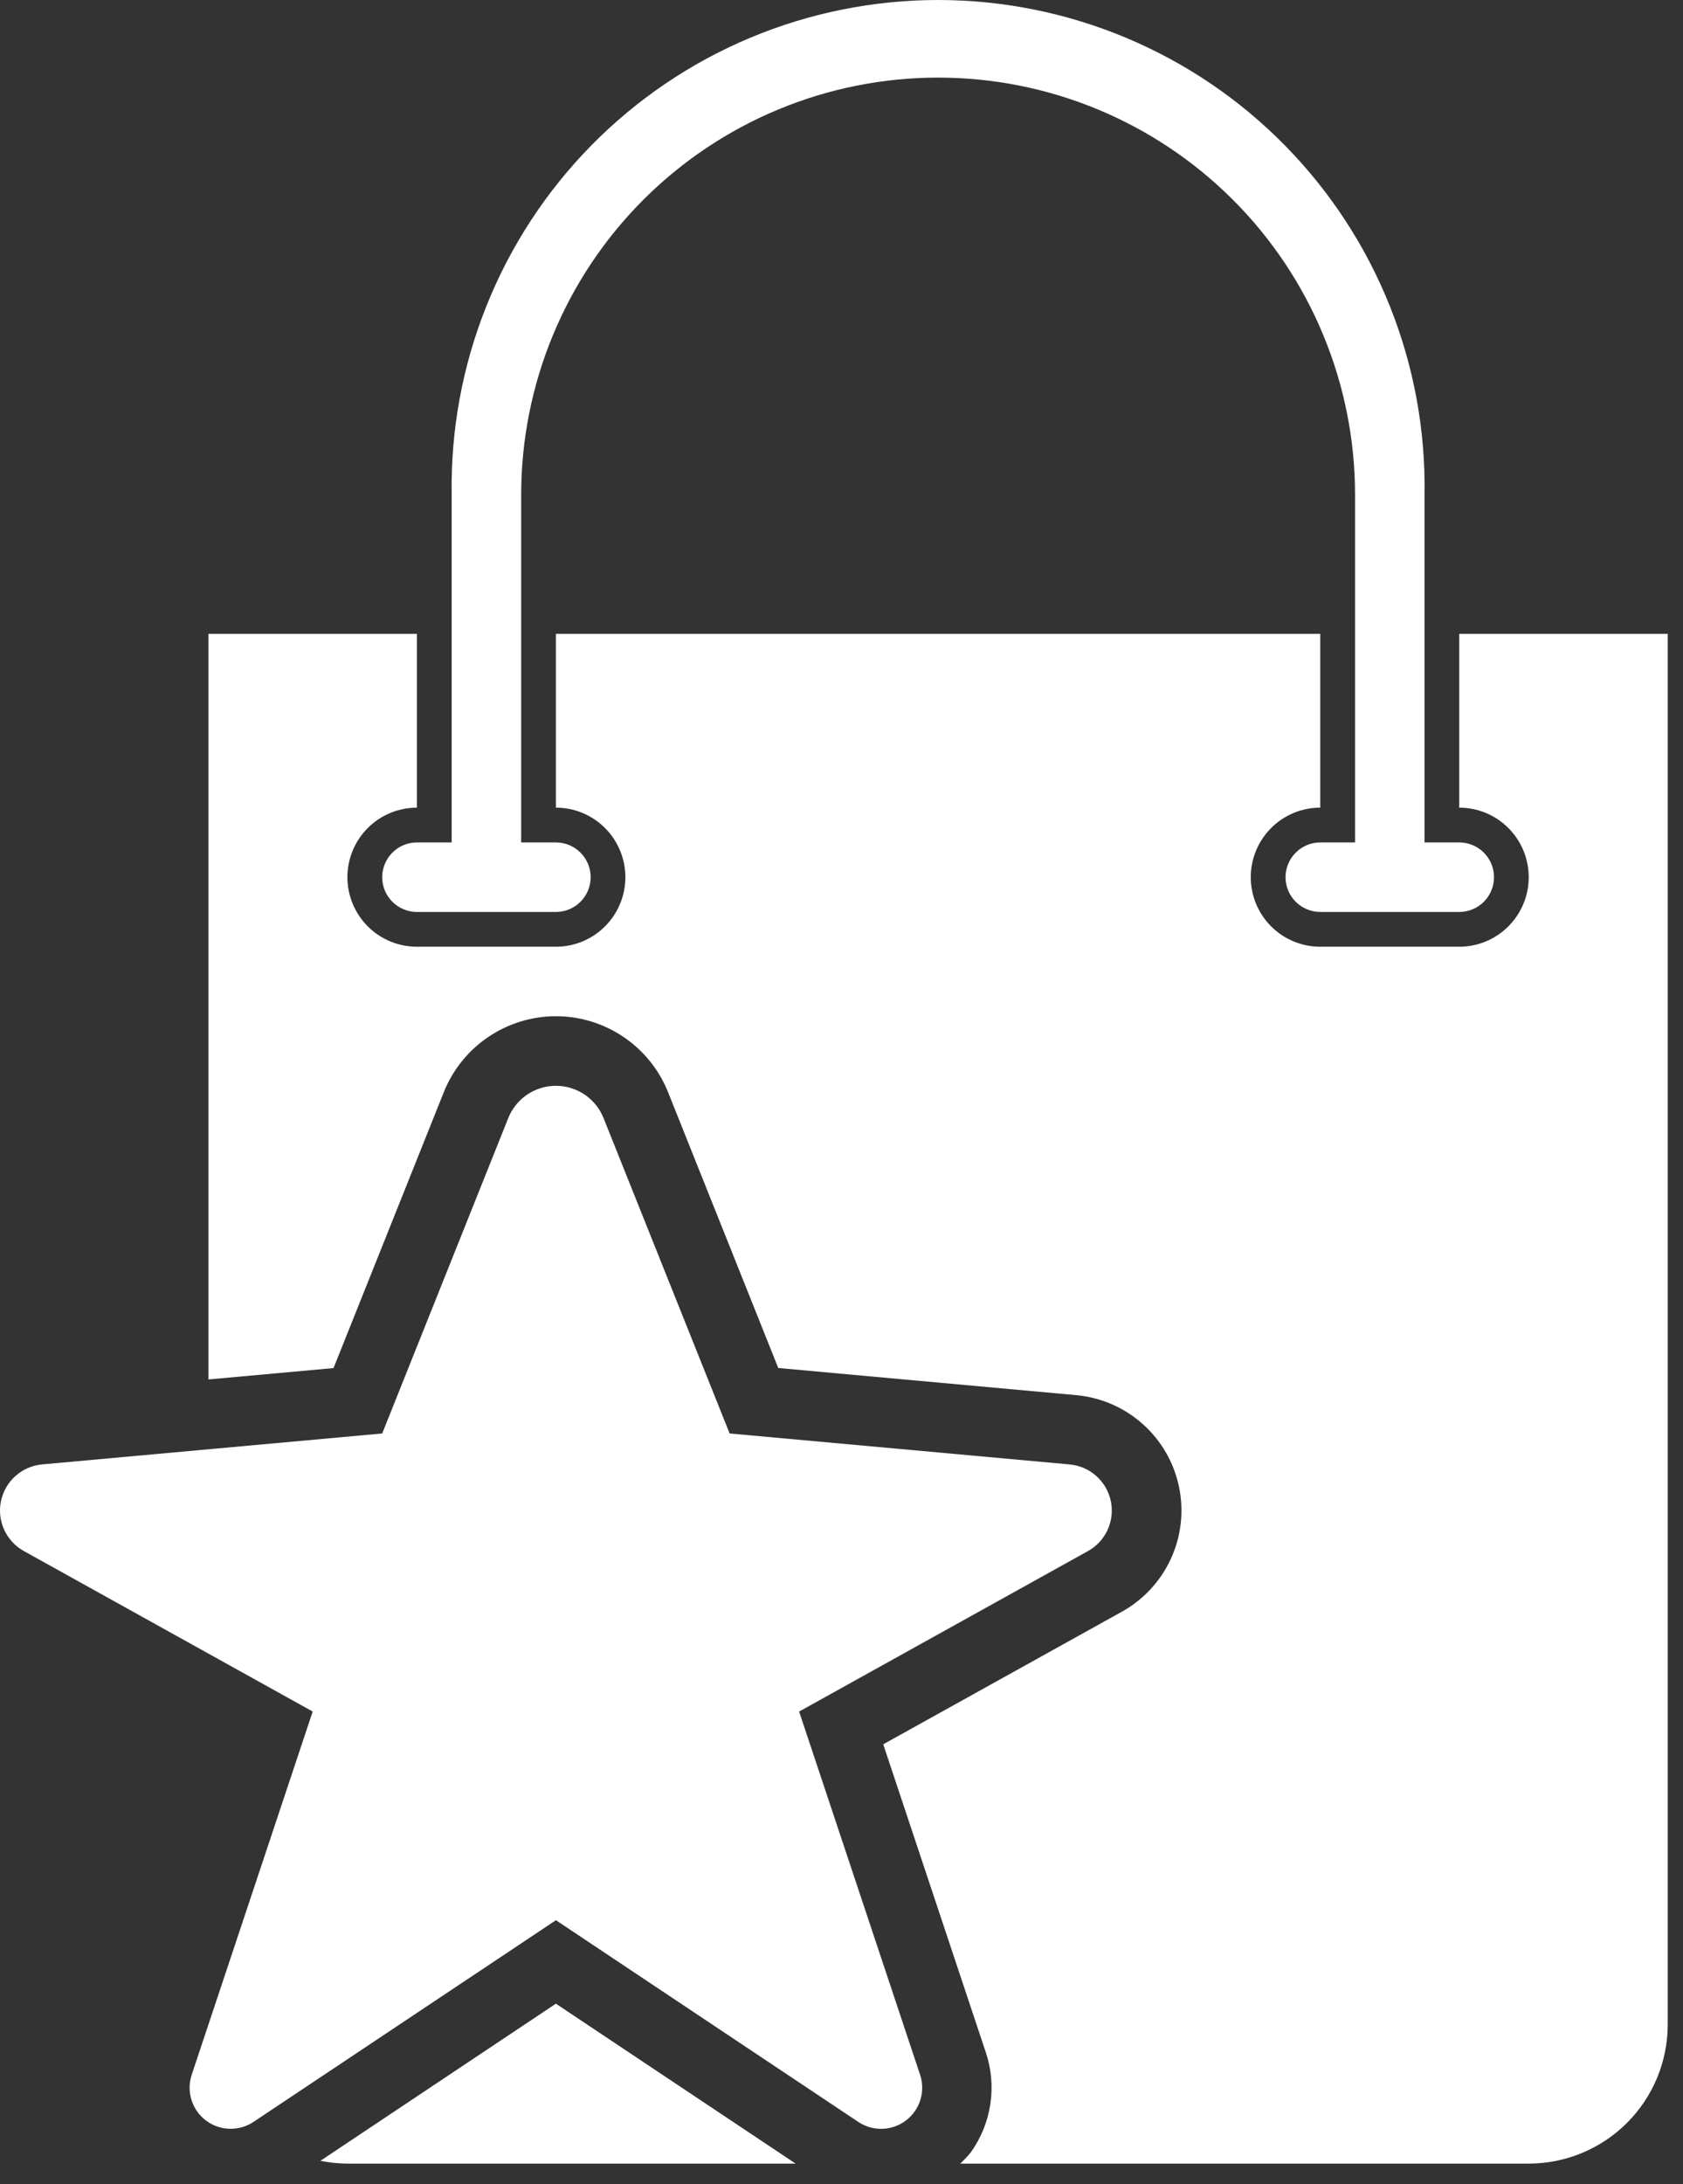 <svg width="64" height="83" viewBox="0 0 64 83" fill="none" xmlns="http://www.w3.org/2000/svg">
<rect x="0" y="0" width="64" height="83" fill="#333333" stroke="none"/>
<path d="M55.492 32.014H54.171V18.804C54.212 16.349 53.763 13.911 52.851 11.632C51.94 9.352 50.584 7.277 48.862 5.527C47.141 3.776 45.088 2.386 42.824 1.437C40.559 0.489 38.129 0 35.674 0C33.219 0 30.788 0.489 28.524 1.437C26.26 2.386 24.207 3.776 22.485 5.527C20.764 7.277 19.407 9.352 18.496 11.632C17.584 13.911 17.136 16.349 17.176 18.804V32.014H15.855C15.505 32.014 15.169 32.153 14.921 32.401C14.673 32.649 14.534 32.985 14.534 33.335C14.534 33.685 14.673 34.022 14.921 34.269C15.169 34.517 15.505 34.656 15.855 34.656H21.14C21.491 34.656 21.826 34.517 22.074 34.269C22.322 34.022 22.461 33.685 22.461 33.335C22.461 32.985 22.322 32.649 22.074 32.401C21.826 32.153 21.491 32.014 21.14 32.014H19.819V18.804C19.819 16.722 20.229 14.66 21.026 12.737C21.823 10.813 22.991 9.065 24.463 7.593C25.935 6.121 27.683 4.953 29.607 4.156C31.53 3.359 33.592 2.949 35.674 2.949C37.756 2.949 39.818 3.359 41.742 4.156C43.665 4.953 45.413 6.121 46.885 7.593C48.358 9.065 49.526 10.813 50.322 12.737C51.119 14.66 51.529 16.722 51.529 18.804V32.014H50.207C49.857 32.014 49.521 32.153 49.273 32.401C49.025 32.649 48.886 32.985 48.886 33.335C48.886 33.685 49.025 34.022 49.273 34.269C49.521 34.517 49.857 34.656 50.207 34.656H55.492C55.843 34.656 56.178 34.517 56.426 34.269C56.674 34.022 56.813 33.685 56.813 33.335C56.813 32.985 56.674 32.649 56.426 32.401C56.178 32.153 55.843 32.014 55.492 32.014Z" fill="white"/>
<path d="M55.491 24.086V30.692C56.192 30.692 56.864 30.97 57.359 31.466C57.855 31.962 58.133 32.634 58.133 33.334C58.133 34.035 57.855 34.707 57.359 35.203C56.864 35.699 56.192 35.977 55.491 35.977H50.206C49.505 35.977 48.833 35.699 48.337 35.203C47.842 34.707 47.563 34.035 47.563 33.334C47.563 32.634 47.842 31.962 48.337 31.466C48.833 30.97 49.505 30.692 50.206 30.692V24.086H21.139V30.692C21.84 30.692 22.512 30.97 23.007 31.466C23.503 31.962 23.781 32.634 23.781 33.334C23.781 34.035 23.503 34.707 23.007 35.203C22.512 35.699 21.84 35.977 21.139 35.977H15.854C15.153 35.977 14.481 35.699 13.985 35.203C13.49 34.707 13.211 34.035 13.211 33.334C13.211 32.634 13.49 31.962 13.985 31.466C14.481 30.97 15.153 30.692 15.854 30.692V24.086H7.927V52.421L12.683 51.989L16.875 41.508C17.215 40.655 17.804 39.924 18.564 39.409C19.325 38.894 20.222 38.618 21.14 38.618C22.059 38.618 22.956 38.894 23.716 39.409C24.477 39.924 25.065 40.655 25.406 41.508L29.595 51.986L40.917 53.017C41.855 53.1 42.742 53.483 43.447 54.108C44.152 54.733 44.637 55.568 44.832 56.49C45.027 57.412 44.921 58.372 44.529 59.228C44.138 60.085 43.481 60.794 42.657 61.25L33.587 66.286L37.492 78.006C37.702 78.638 37.759 79.311 37.658 79.97C37.558 80.628 37.303 81.254 36.915 81.795C36.792 81.946 36.658 82.088 36.515 82.22H58.134C59.535 82.22 60.88 81.663 61.871 80.672C62.862 79.681 63.419 78.337 63.419 76.935V24.086H55.491Z" fill="white"/>
<path d="M21.139 76.143L12.184 82.114C12.522 82.182 12.866 82.218 13.212 82.221H30.256L21.139 76.143Z" fill="white"/>
<path d="M34.988 78.842L30.388 65.042L41.374 58.942C41.703 58.76 41.964 58.476 42.12 58.134C42.276 57.792 42.319 57.408 42.241 57.04C42.163 56.672 41.969 56.339 41.688 56.089C41.407 55.839 41.053 55.685 40.679 55.651L27.746 54.474L22.951 42.488C22.806 42.126 22.556 41.816 22.233 41.597C21.91 41.379 21.529 41.262 21.139 41.262C20.749 41.262 20.368 41.379 20.046 41.597C19.723 41.816 19.473 42.126 19.328 42.488L14.534 54.474L1.6 55.65C1.225 55.684 0.871 55.838 0.59 56.088C0.309 56.338 0.116 56.671 0.038 57.039C-0.04 57.407 0.002 57.791 0.159 58.133C0.315 58.475 0.576 58.758 0.905 58.941L11.891 65.041L7.291 78.841C7.188 79.15 7.184 79.484 7.28 79.795C7.375 80.106 7.566 80.38 7.825 80.578C8.084 80.775 8.398 80.887 8.724 80.897C9.049 80.907 9.37 80.815 9.641 80.634L21.141 72.971L32.636 80.634C32.907 80.816 33.228 80.908 33.554 80.898C33.88 80.888 34.194 80.777 34.454 80.579C34.713 80.382 34.904 80.108 35 79.796C35.096 79.484 35.092 79.151 34.989 78.841L34.988 78.842Z" fill="white"/>
</svg>
